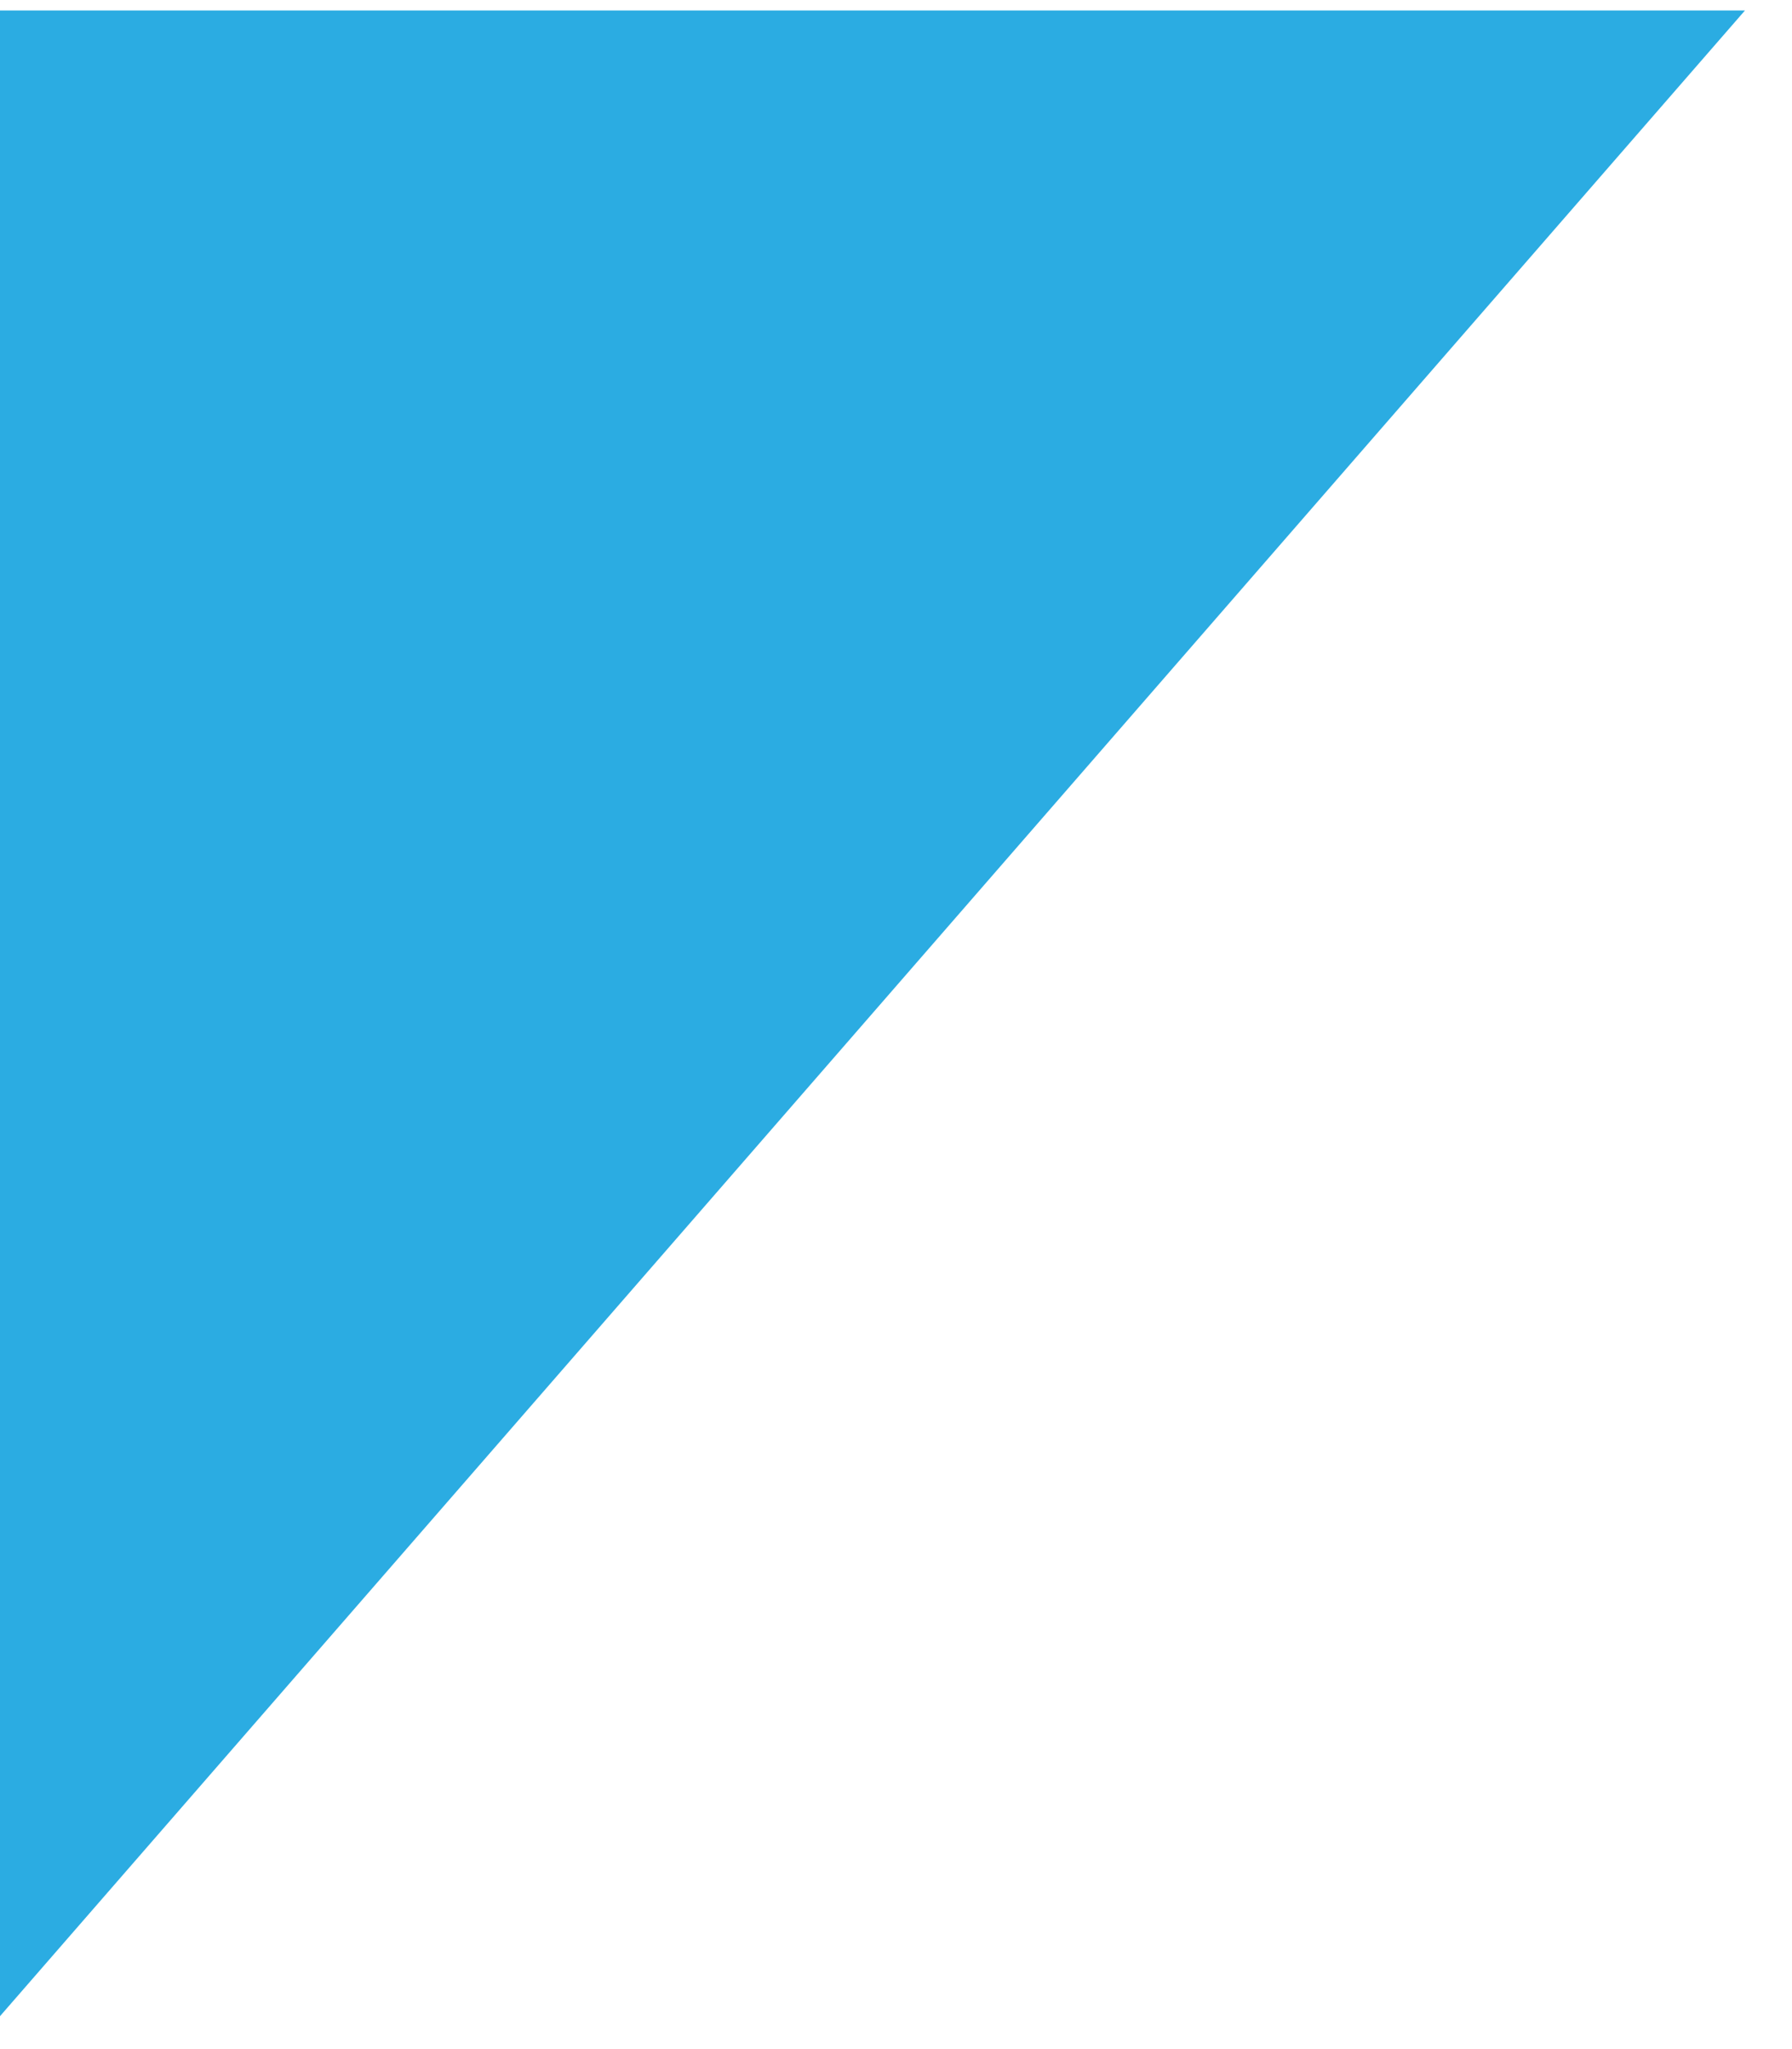 <?xml version="1.0" encoding="utf-8"?>
<!-- Generator: Adobe Illustrator 27.8.0, SVG Export Plug-In . SVG Version: 6.00 Build 0)  -->
<svg version="1.1" id="Layer_1" xmlns="http://www.w3.org/2000/svg" xmlns:xlink="http://www.w3.org/1999/xlink" x="0px" y="0px"
	 viewBox="0 0 34.3 39.2" style="enable-background:new 0 0 34.3 39.2;" xml:space="preserve">
<style type="text/css">
	.st0{fill:#2BACE2;}
</style>
<g>
	<polyline class="st0" points="-0.2,38.8 33.4,0.2 -0.2,0.2 	"/>
</g>
</svg>
